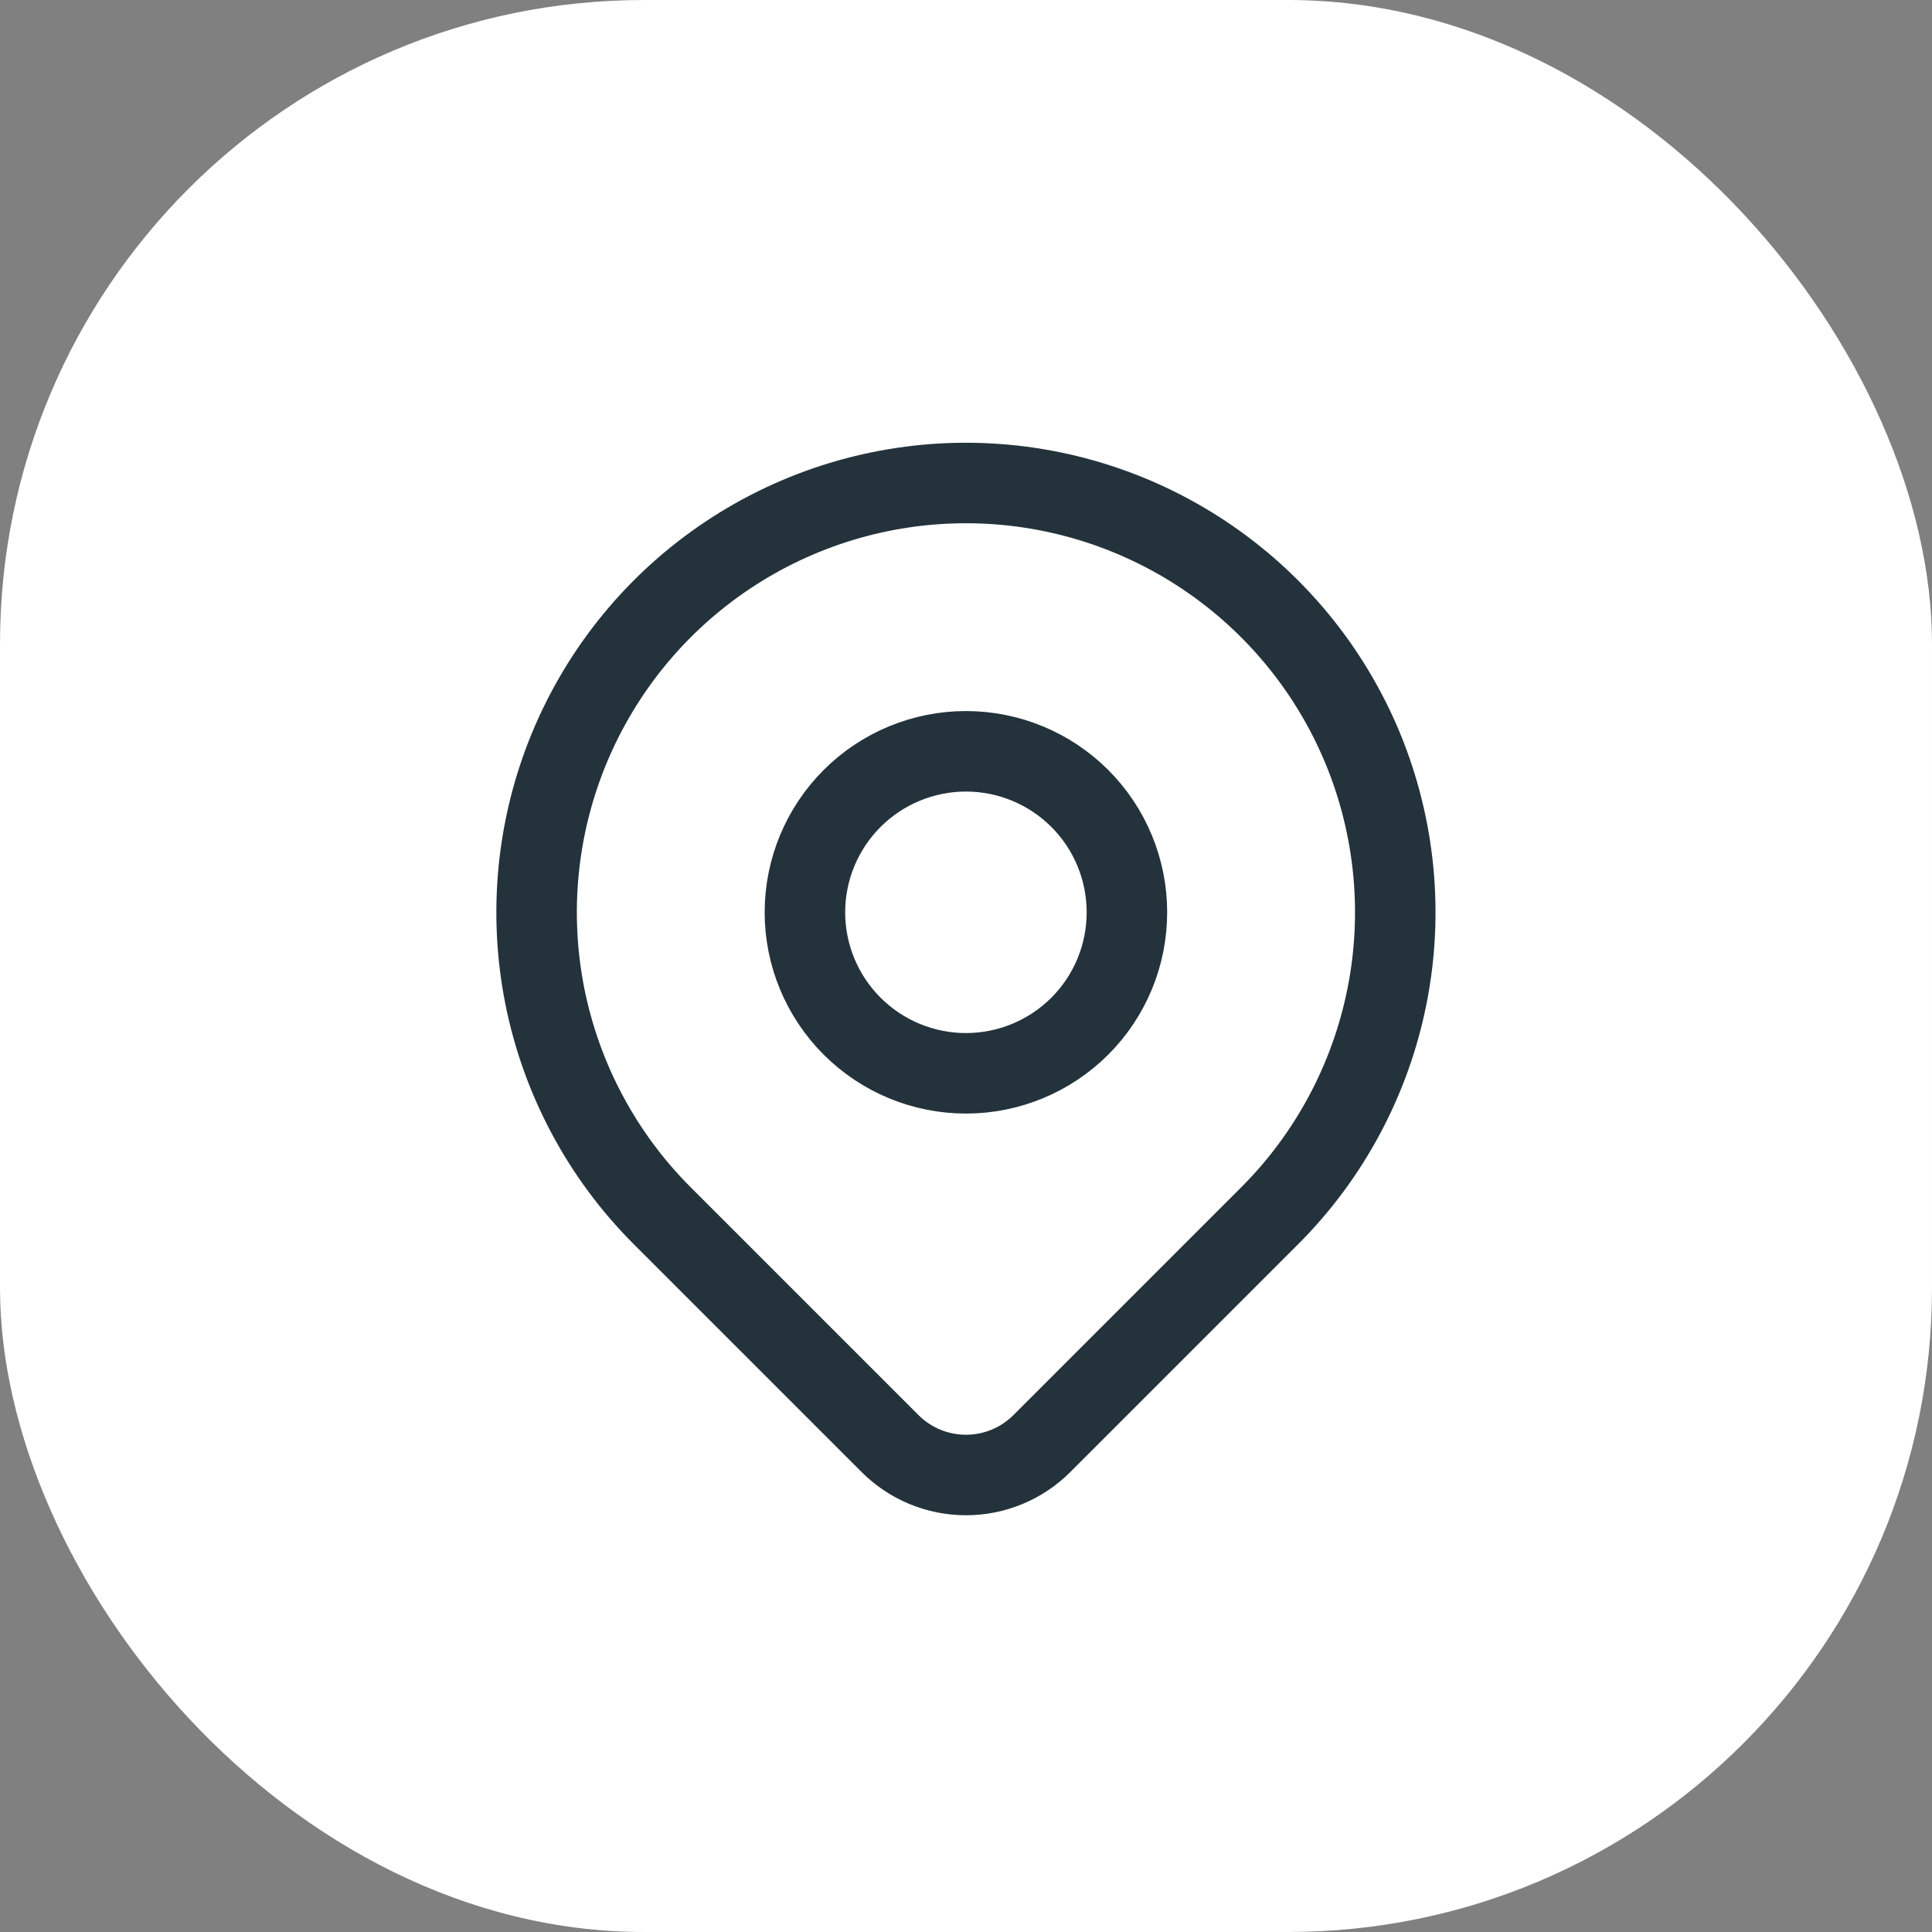 <?xml version="1.0" encoding="UTF-8"?> <svg xmlns="http://www.w3.org/2000/svg" width="24" height="24" viewBox="0 0 24 24" fill="none"><rect x="0" y="0" width="24" height="24" fill="#808080" stroke="none"/><rect width="24" height="24" rx="8" fill="white"></rect><path d="M9.999 11.333C9.999 11.864 10.21 12.372 10.585 12.747C10.96 13.122 11.469 13.333 11.999 13.333C12.53 13.333 13.039 13.122 13.414 12.747C13.789 12.372 13.999 11.864 13.999 11.333C13.999 10.803 13.789 10.294 13.414 9.919C13.039 9.544 12.53 9.333 11.999 9.333C11.469 9.333 10.96 9.544 10.585 9.919C10.21 10.294 9.999 10.803 9.999 11.333Z" stroke="#23323B" stroke-linecap="round" stroke-linejoin="round"></path><path d="M15.771 15.104L12.942 17.933C12.692 18.183 12.353 18.323 12 18.323C11.646 18.323 11.307 18.183 11.057 17.933L8.228 15.104C7.482 14.359 6.974 13.408 6.768 12.374C6.563 11.339 6.668 10.267 7.072 9.292C7.476 8.318 8.159 7.485 9.036 6.899C9.913 6.313 10.944 6 11.999 6C13.054 6 14.085 6.313 14.962 6.899C15.839 7.485 16.523 8.318 16.927 9.292C17.33 10.267 17.436 11.339 17.23 12.374C17.024 13.408 16.517 14.359 15.771 15.104Z" stroke="#23323B" stroke-linecap="round" stroke-linejoin="round"></path></svg> 